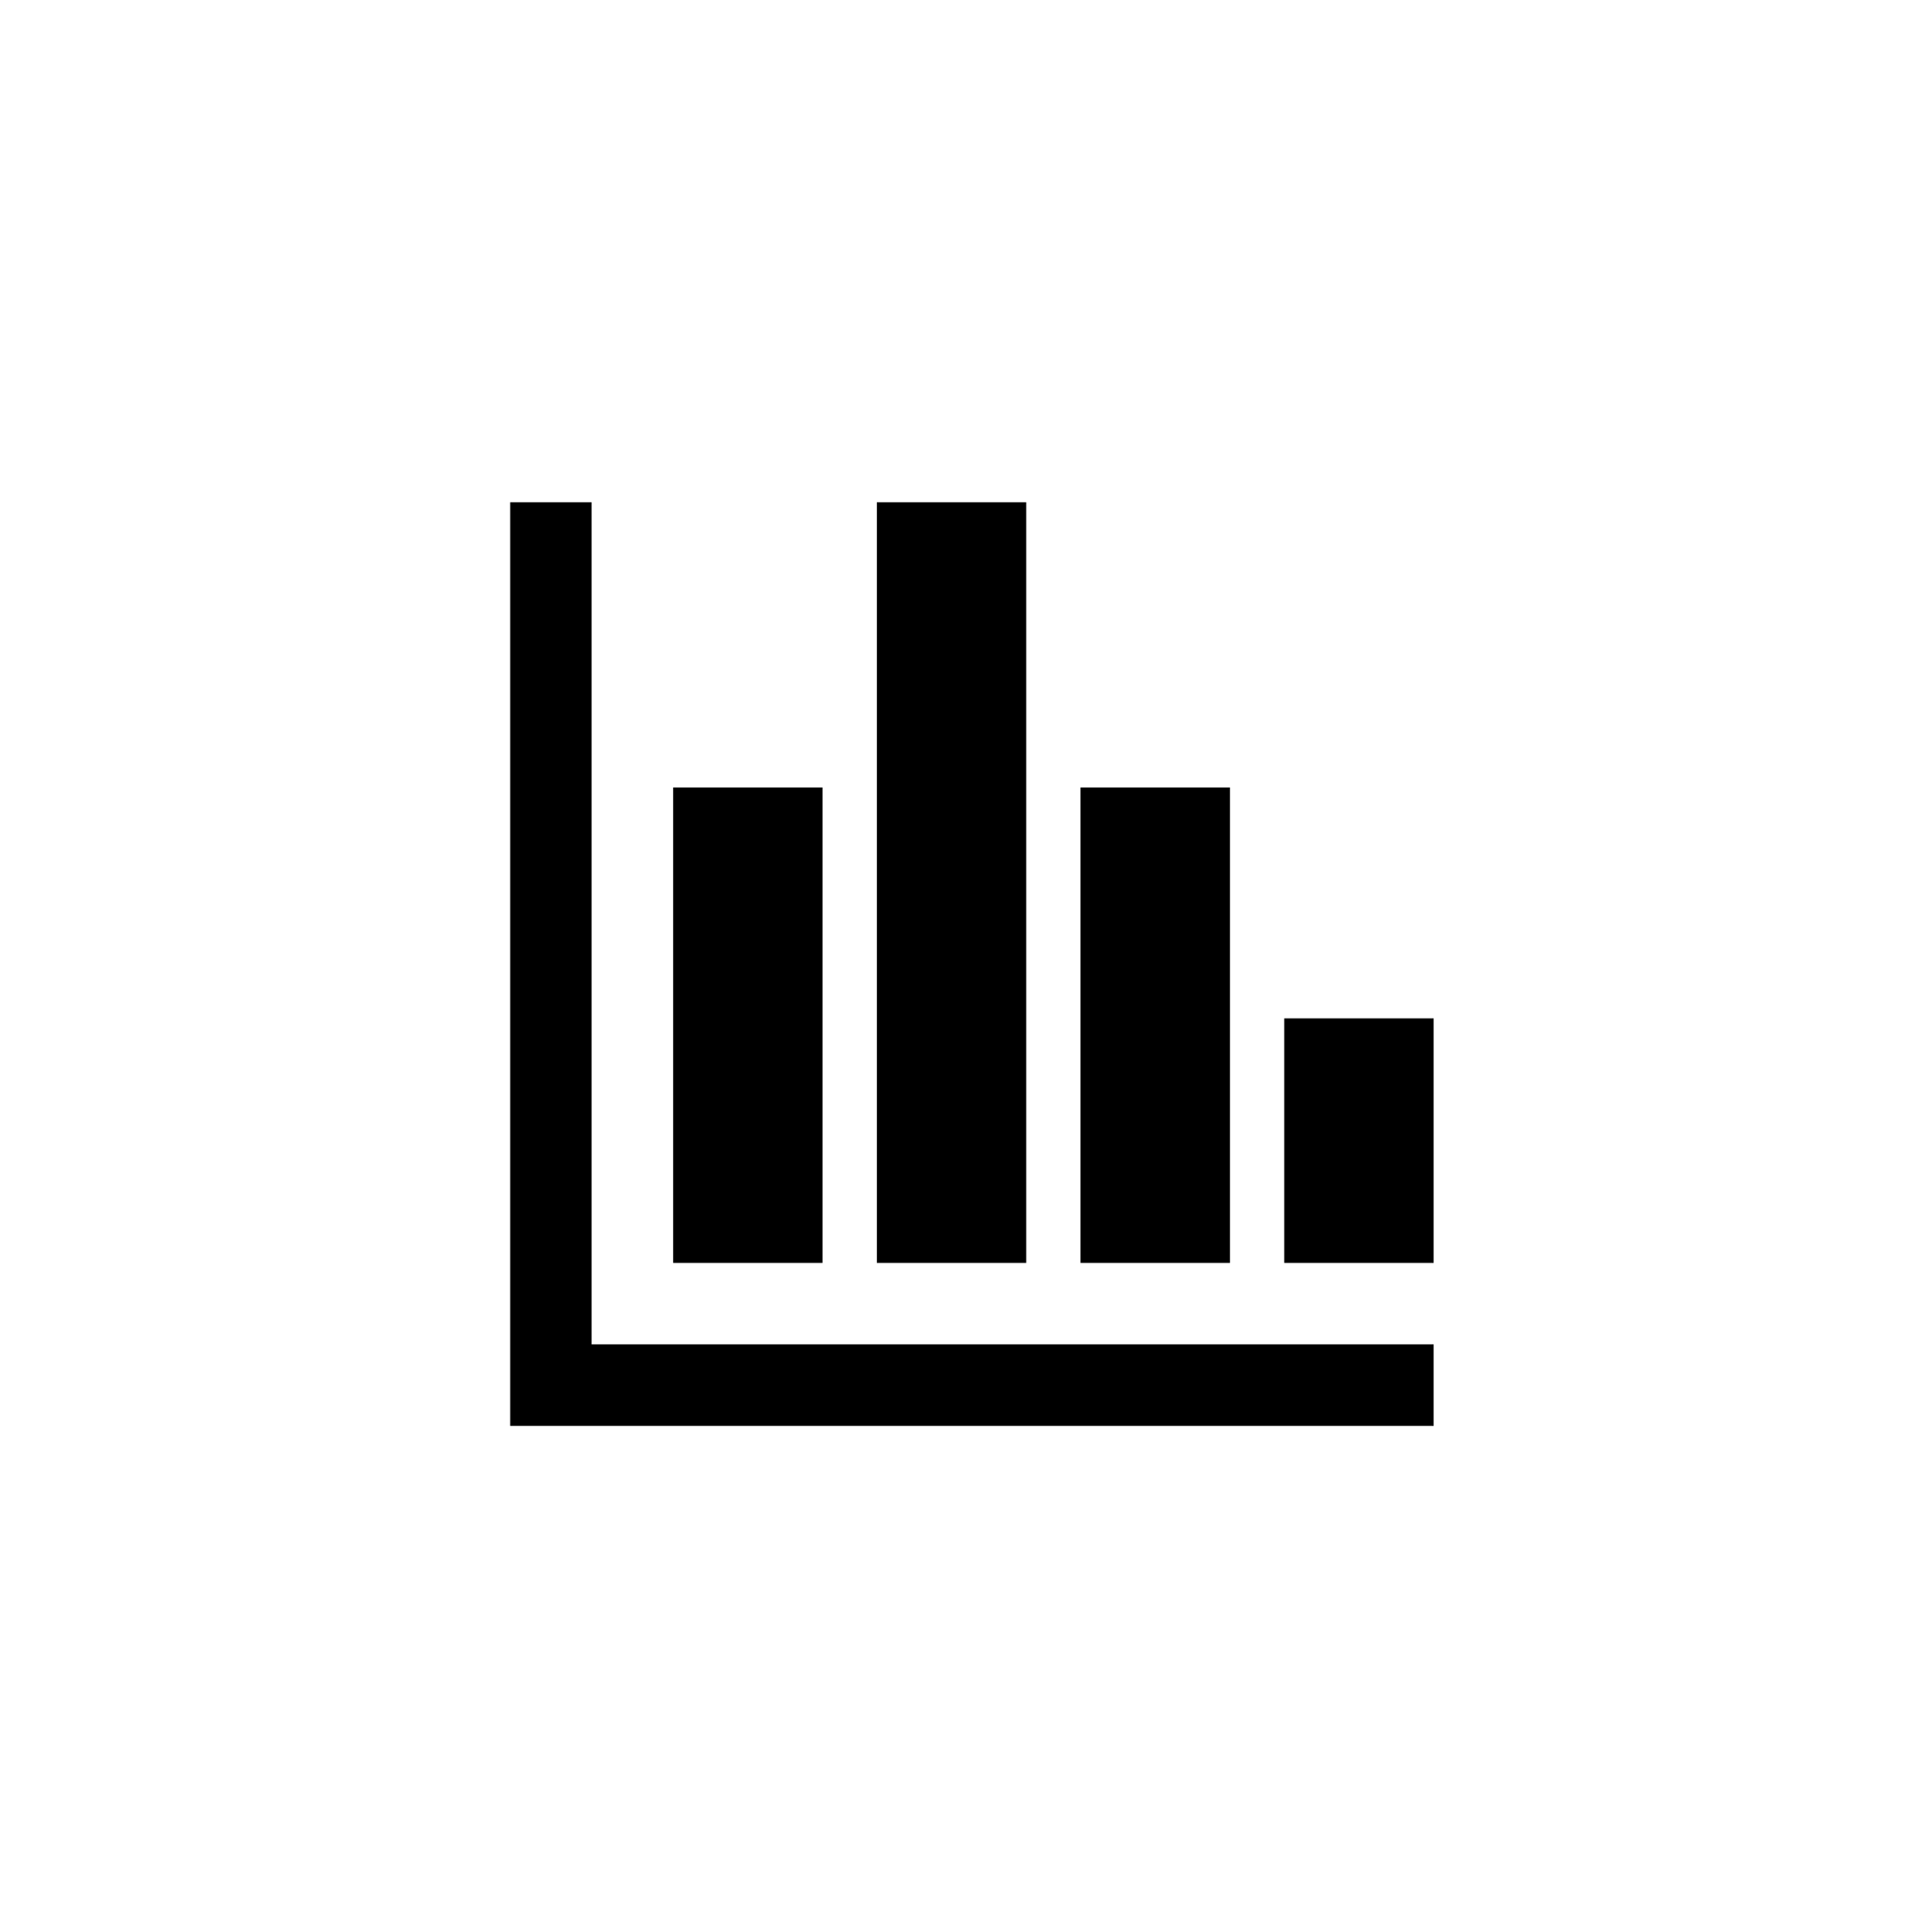 <svg width="488" height="489" xmlns="http://www.w3.org/2000/svg" xmlns:xlink="http://www.w3.org/1999/xlink" xml:space="preserve" overflow="hidden"><g transform="translate(-2553 -740)"><g><g><g><path d="M2702.75 867.125 2682.13 867.125 2682.13 1100.88 2915.88 1100.88 2915.88 1080.25 2702.75 1080.25Z"/><path d="M2723.38 939.313 2761.19 939.313 2761.19 1059.63 2723.38 1059.63Z"/><path d="M2774.94 867.125 2812.75 867.125 2812.75 1059.63 2774.94 1059.63Z"/><path d="M2826.5 939.313 2864.31 939.313 2864.31 1059.63 2826.5 1059.63Z"/><path d="M2878.06 997.75 2915.88 997.75 2915.88 1059.63 2878.06 1059.63Z"/></g></g></g></g></svg>